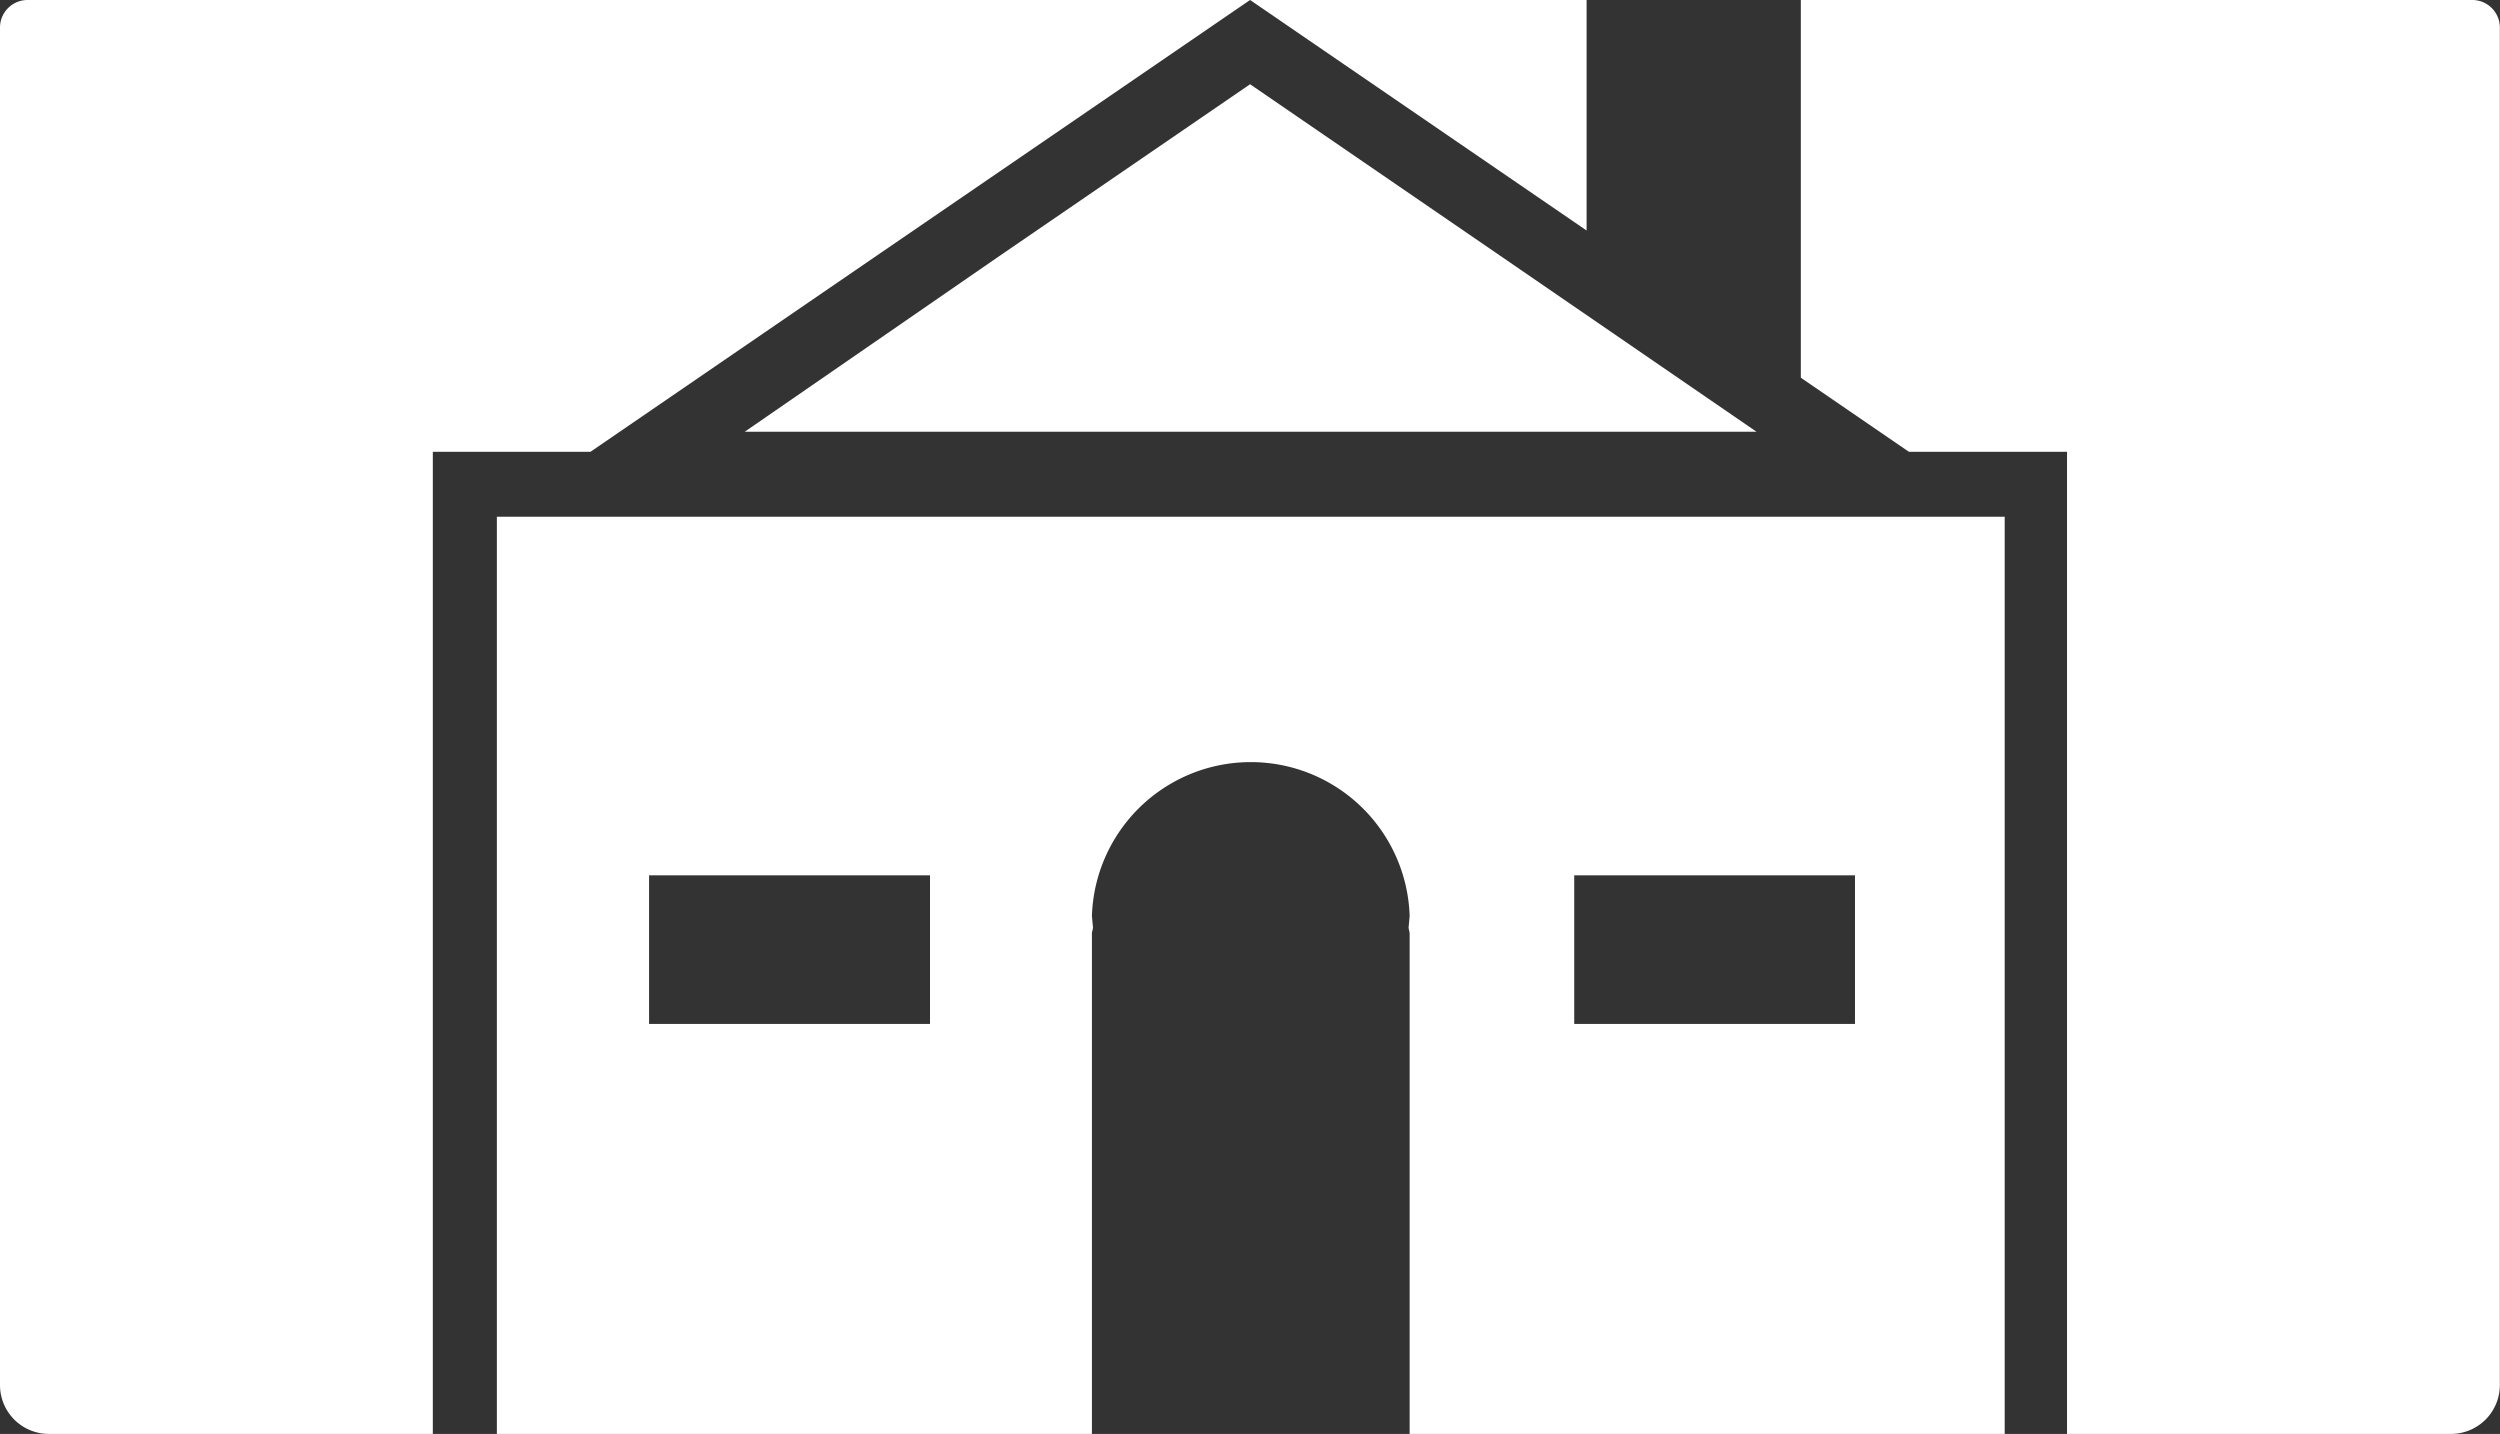<?xml version="1.0" encoding="UTF-8"?>
<svg xmlns="http://www.w3.org/2000/svg" xmlns:xlink="http://www.w3.org/1999/xlink" id="Layer_1" data-name="Layer 1" viewBox="0 0 159.65 91.57">
  <rect x="0" y="0" width="159.65" height="91.57" fill="#333333" stroke="none"/>
  <defs>
    <clipPath id="clip-path">
      <rect width="159.65" height="91.57" style="fill: none"></rect>
    </clipPath>
  </defs>
  <polygon points="79.83 0 101.32 14.72 101.32 0 79.83 0" style="fill: #fff"></polygon>
  <g style="clip-path: url(#clip-path)">
    <path d="M55.82,16.44,79.83,0H1.74A1.76,1.76,0,0,0,0,1.74V88.47a3.12,3.12,0,0,0,3.1,3.1H27.64V28.85H37.71Z" style="fill: #fff"></path>
    <polygon points="79.83 5.38 63.69 16.44 47.56 27.57 112.17 27.57 95.96 16.44 79.83 5.38" style="fill: #fff"></polygon>
    <path d="M157.91,0H115V24.12l6.9,4.73H132V91.57h24.54a3.12,3.12,0,0,0,3.1-3.11V1.74A1.76,1.76,0,0,0,157.91,0" style="fill: #fff"></path>
    <path d="M31.73,91.57h38v-32l.07-.31-.07-.76a10.15,10.15,0,0,1,20.29,0l-.07.76.07.31v32h38V33H31.73Zm68.8-35.67h17.93v9.49H100.53Zm-59.08,0H59.39v9.49H41.45Z" style="fill: #fff"></path>
  </g>
</svg>
